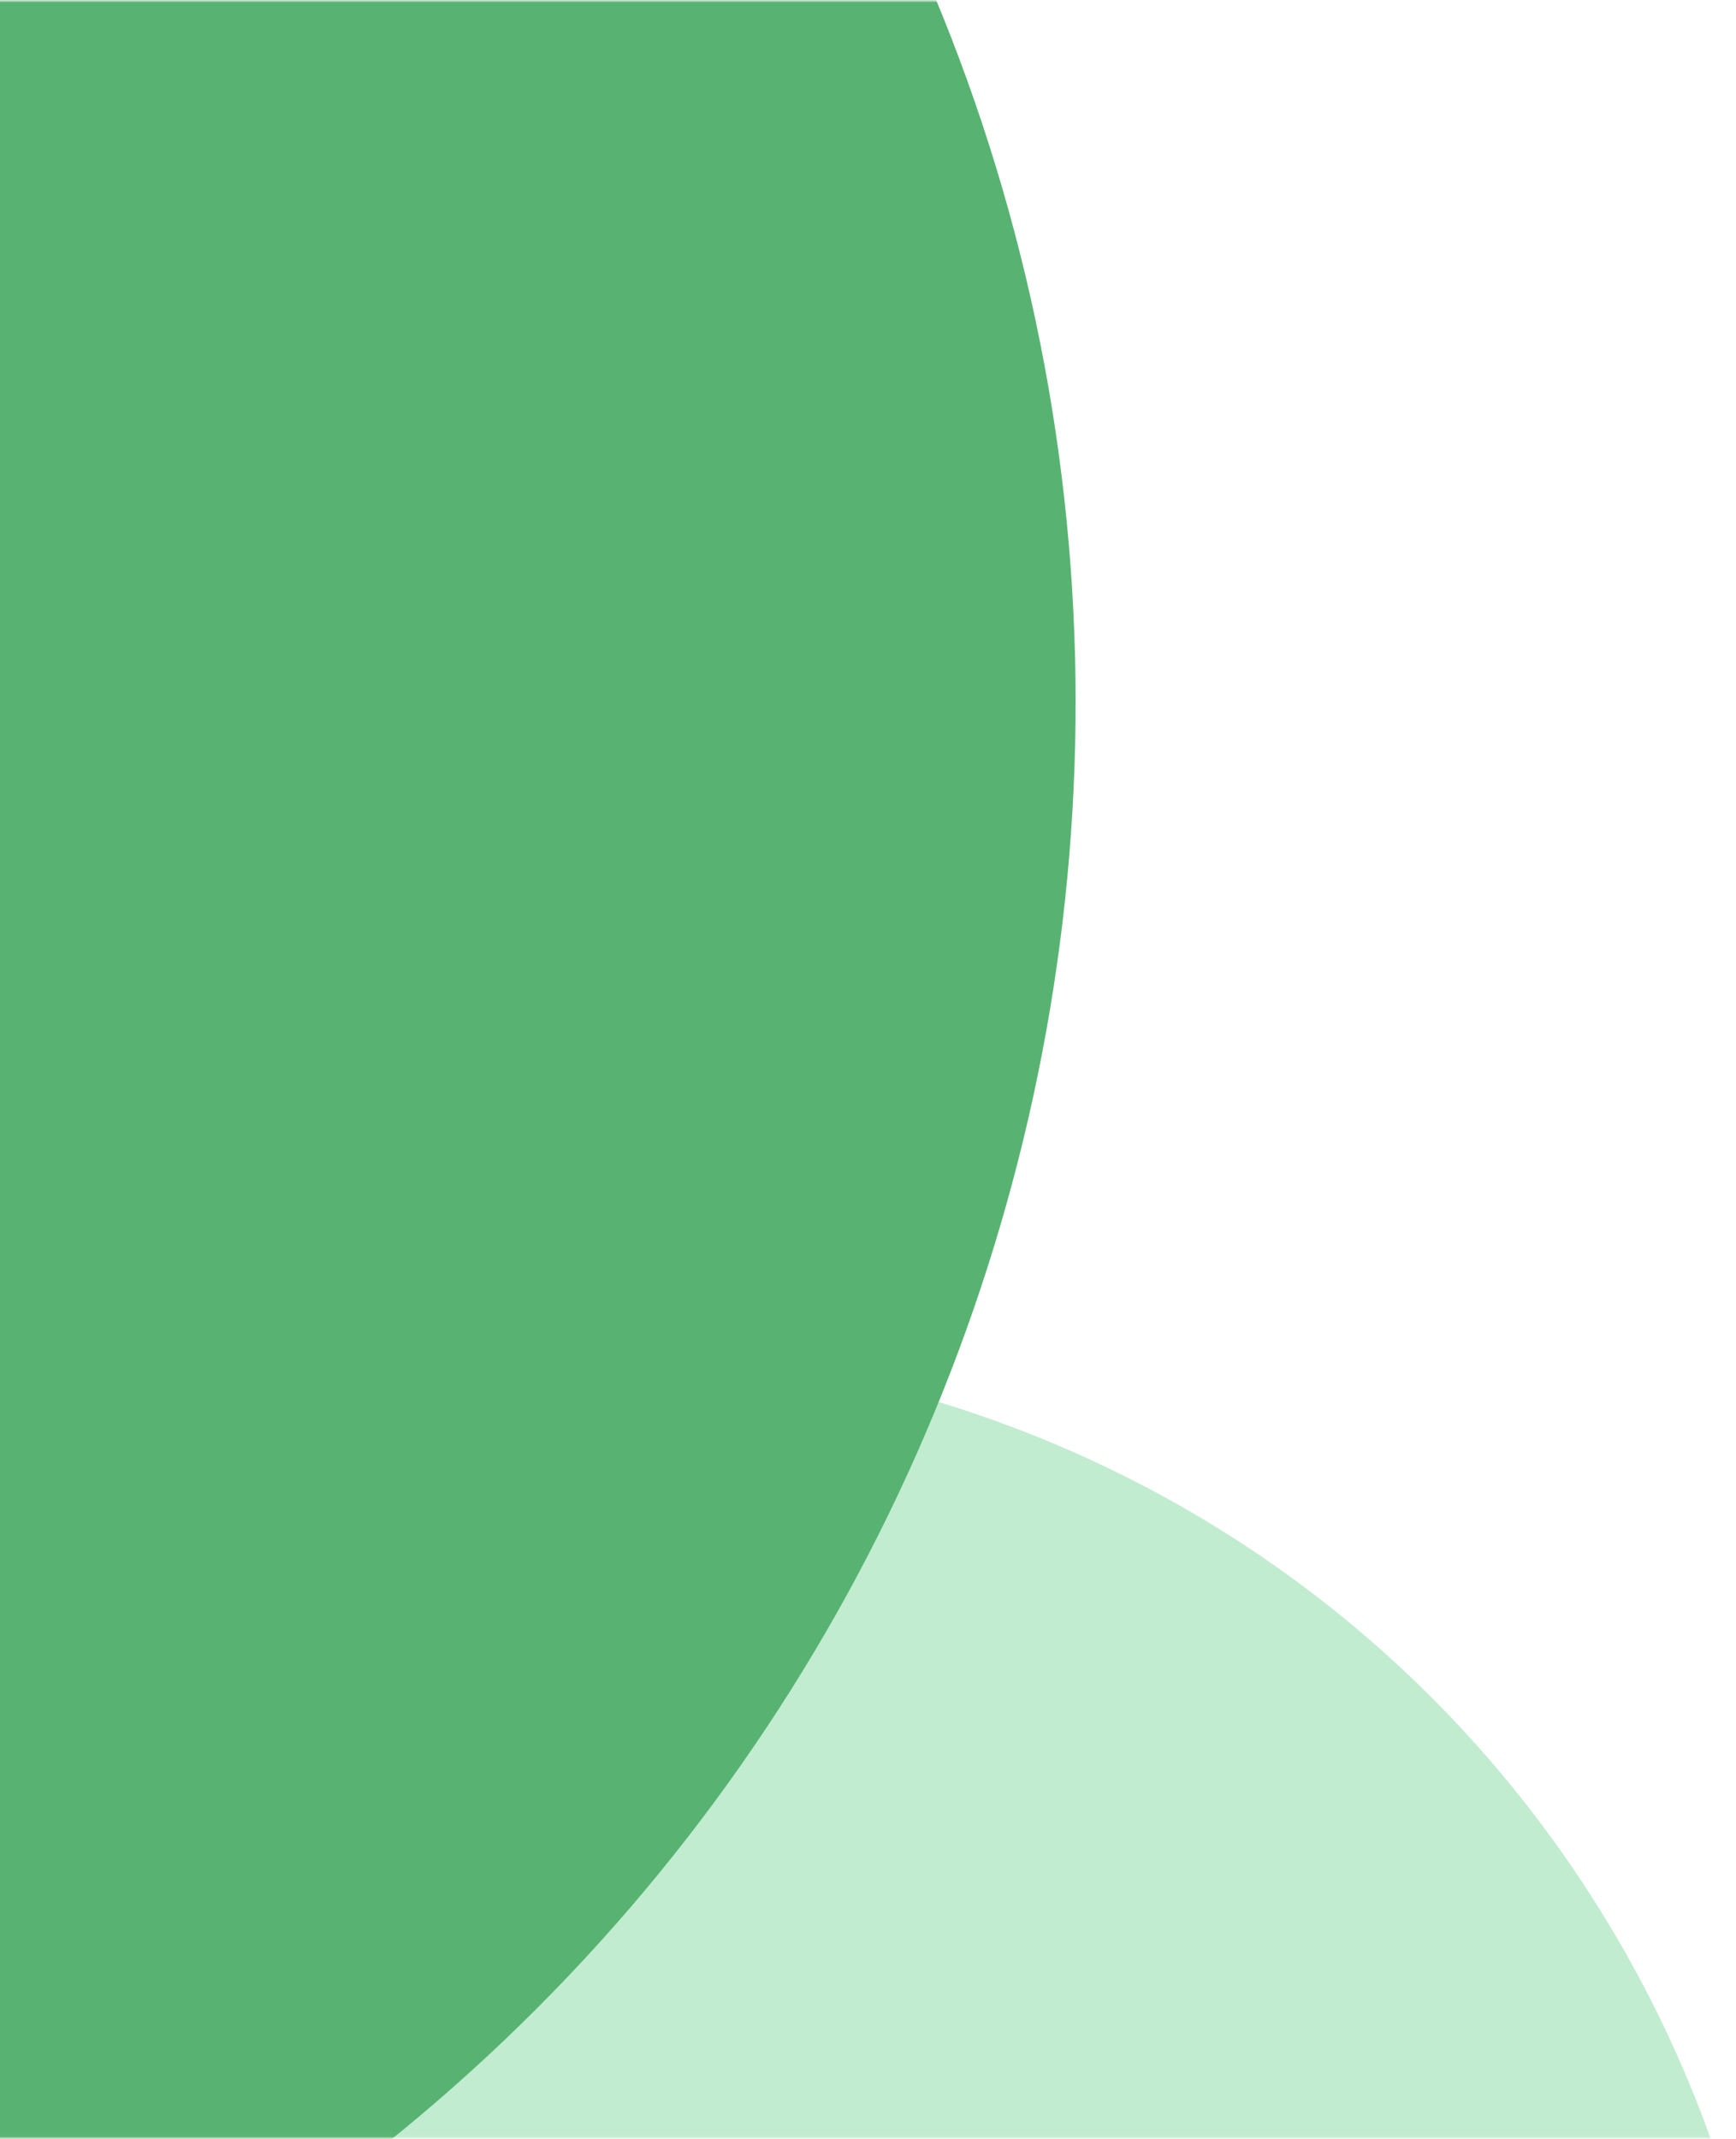 <svg width="362" height="446" viewBox="0 0 362 446" fill="none" xmlns="http://www.w3.org/2000/svg">
<g clip-path="url(#clip0_0_590)">
<g clip-path="url(#clip1_0_590)">
<mask id="mask0_0_590" style="mask-type:luminance" maskUnits="userSpaceOnUse" x="-21" y="0" width="383" height="446">
<path d="M361.749 0H-20.242V445.98H361.749V0Z" fill="white"/>
</mask>
<g mask="url(#mask0_0_590)">
<mask id="mask1_0_590" style="mask-type:alpha" maskUnits="userSpaceOnUse" x="-21" y="0" width="1254" height="446">
<path d="M-20.24 0H1232.02V445.98H-20.24V0Z" fill="#3D65FF"/>
</mask>
<g mask="url(#mask1_0_590)">
<path d="M-85.966 660.218C-13.459 775.991 139.172 811.065 254.945 738.558C370.718 666.051 405.792 513.42 333.285 397.647C260.778 281.874 108.147 246.8 -7.626 319.307C-123.399 391.814 -158.473 544.445 -85.966 660.218Z" fill="#C1ECD0"/>
<path d="M-487.203 351.238C-374.318 531.482 -136.69 586.088 43.554 473.204C223.799 360.32 278.405 122.692 165.52 -57.553C52.636 -237.797 -184.992 -292.403 -365.236 -179.519C-545.481 -66.634 -600.087 170.994 -487.203 351.238Z" fill="#58B372"/>
</g>
</g>
</g>
</g>
<defs>
<clipPath id="clip0_0_590">
<rect width="361.75" height="445.98" fill="white"/>
</clipPath>
<clipPath id="clip1_0_590">
<rect width="381.992" height="445.98" fill="white" transform="translate(-20.242)"/>
</clipPath>
</defs>
</svg>
